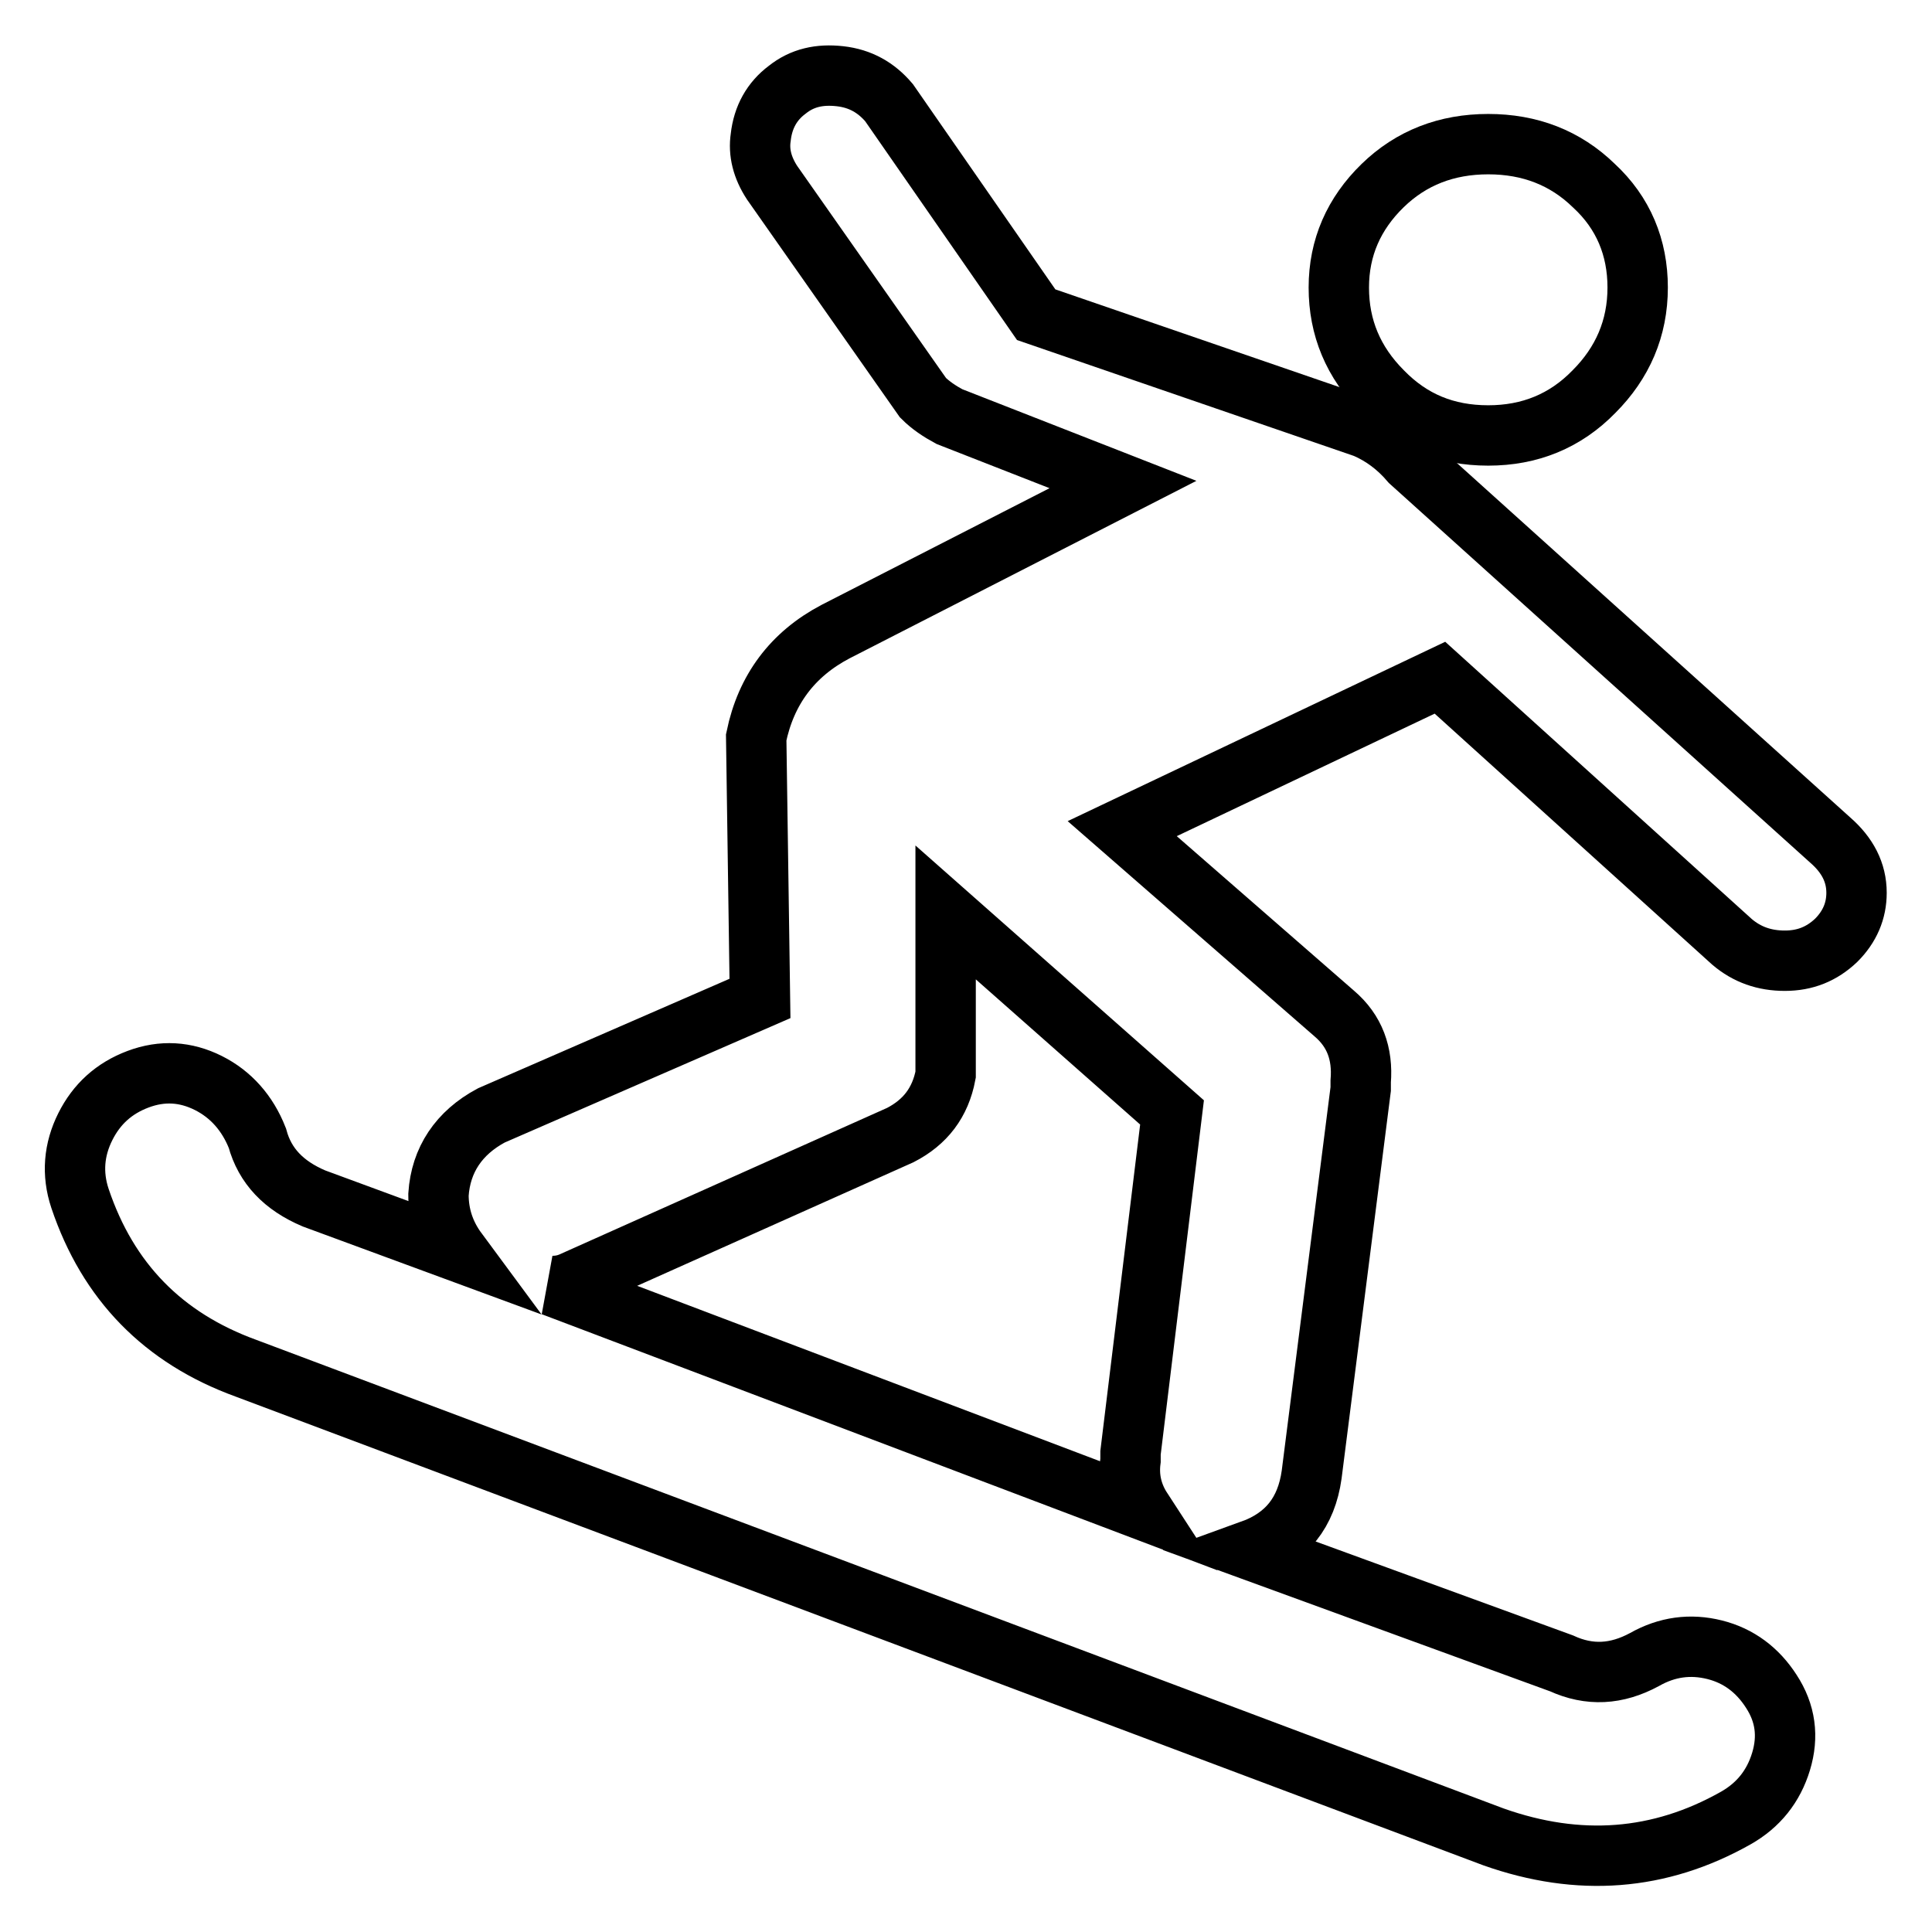 <?xml version="1.0" encoding="utf-8"?>
<!-- Svg Vector Icons : http://www.onlinewebfonts.com/icon -->
<!DOCTYPE svg PUBLIC "-//W3C//DTD SVG 1.1//EN" "http://www.w3.org/Graphics/SVG/1.1/DTD/svg11.dtd">
<svg version="1.1" xmlns="http://www.w3.org/2000/svg" xmlns:xlink="http://www.w3.org/1999/xlink" x="0px" y="0px" viewBox="0 0 256 256" enable-background="new 0 0 256 256" xml:space="preserve">
<g><g><path stroke-width="8" fill-opacity="0" stroke="#000000"  d="M197.2,57.7c5.5,0,10.2-1.9,14-5.8c3.8-3.8,5.8-8.4,5.8-13.8c0-5.3-1.9-9.9-5.8-13.5c-3.8-3.7-8.5-5.5-14-5.5c-5.5,0-10.2,1.8-14,5.5c-3.8,3.7-5.8,8.2-5.8,13.5c0,5.3,1.9,9.9,5.8,13.8C187,55.8,191.6,57.7,197.2,57.7z"/><path stroke-width="8" fill-opacity="0" stroke="#000000"  d="M229.5,124.8c2,1.7,4.3,2.5,7,2.5c2.7,0,4.9-0.9,6.8-2.7c1.8-1.8,2.7-3.9,2.7-6.3c0-2.7-1.2-5-3.5-7l-55.6-50.1c-1.7-2-3.7-3.5-6-4.5l-43.6-15l-19.5-28.1c-1.7-2-3.8-3.2-6.5-3.5c-2.7-0.3-5,0.2-7,1.8c-2,1.5-3.2,3.6-3.5,6.3c-0.3,2,0.2,4,1.5,6l20,28.5c1,1,2.2,1.8,3.5,2.5l23,9l-38.1,19.5c-5.7,3-9.2,7.7-10.5,14l0.5,34.6l-35.6,15.5c-4.3,2.3-6.7,5.9-7,10.5c0,2.7,0.8,5.2,2.5,7.5l-19-7c-4-1.7-6.5-4.3-7.5-8c-1.3-3.3-3.5-5.8-6.5-7.3c-3-1.5-6.1-1.7-9.3-0.5c-3.2,1.2-5.5,3.3-7,6.3c-1.5,3-1.8,6.2-0.7,9.5c3.7,11,11,18.5,22,22.5l165.3,62.1c11.3,4,22,3.2,32.1-2.5c3-1.7,5-4.2,6-7.5s0.6-6.4-1.3-9.3c-1.8-2.8-4.3-4.7-7.5-5.5c-3.2-0.8-6.3-0.4-9.3,1.3c-3.7,2-7.3,2.2-11,0.5l-41.1-15c4.7-1.7,7.3-5,8-10l6.5-51.1v-1c0.3-3.7-0.8-6.7-3.5-9l-28.1-24.5l42.1-20L229.5,124.8z M155.3,147.4l-5.5,45.1v0.5v0.5c-0.3,2.3,0.2,4.5,1.5,6.5l-78.1-29.6c1,0,1.8-0.2,2.5-0.5l43.6-19.5c3.3-1.7,5.3-4.3,6-8v-21.5L155.3,147.4z"/></g></g>
</svg>